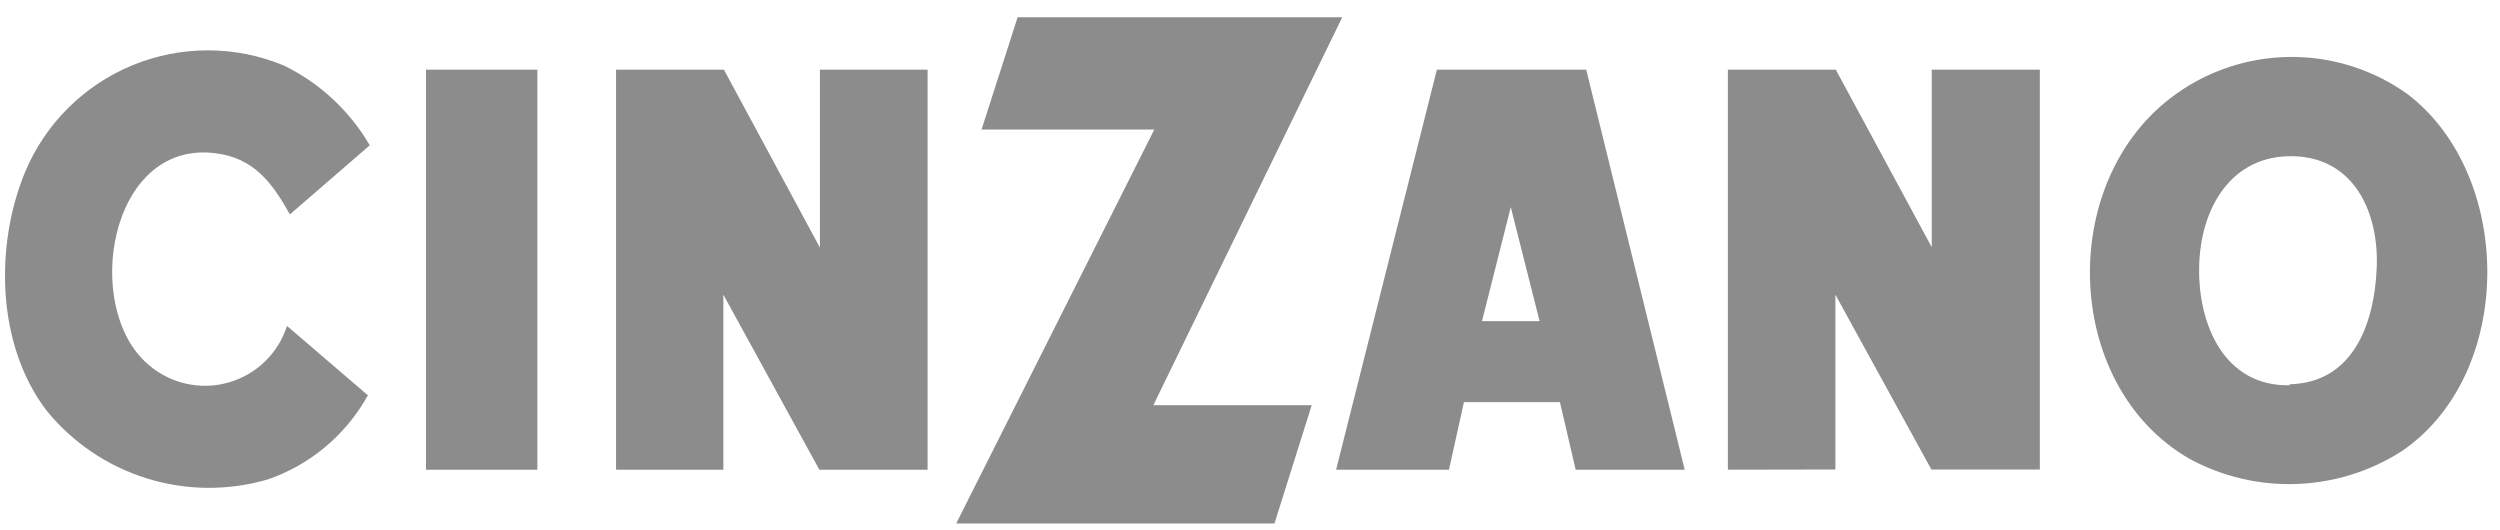 <svg fill="none" viewBox="0 0 118 25" height="25" width="118" xmlns="http://www.w3.org/2000/svg"><g clip-path="url(#clip0_9_846)"><path fill="#8C8C8C" d="M17.335 18.709C16.306 20.541 14.643 21.933 12.66 22.623C10.794 23.173 8.808 23.16 6.95 22.586C5.091 22.013 3.444 20.904 2.213 19.398C-0.161 16.308 -0.261 11.606 1.189 8.108C2.147 5.825 3.973 4.015 6.264 3.075C8.556 2.136 11.126 2.144 13.412 3.098C15.1 3.925 16.506 5.233 17.453 6.858L13.683 10.12C12.841 8.616 11.98 7.447 10.141 7.229C5.13 6.622 3.871 14.532 6.988 17.196C7.495 17.642 8.105 17.954 8.763 18.106C9.421 18.257 10.106 18.242 10.757 18.062C11.408 17.882 12.004 17.543 12.491 17.076C12.978 16.608 13.341 16.027 13.547 15.384L17.371 18.664L17.335 18.709ZM20.107 22.17V3.288H25.363V22.17H20.107ZM29.077 22.17V3.288H34.169L38.7 11.687V3.288H43.783V22.17H38.673L34.142 13.907V22.17H29.077ZM45.133 24.707L54.483 6.115H46.329L48.032 0.814H63.354L54.438 19.126H61.913L60.155 24.707H45.133ZM69.95 15.157H72.668L71.309 9.775L69.95 15.157ZM63.064 22.17L67.821 3.288H74.87L79.518 22.17H74.371L73.629 18.981H69.098L68.391 22.17H63.064ZM81.556 22.17V3.288H86.649L91.179 11.669V3.288H96.28V22.161H91.161L86.63 13.907V22.161L81.556 22.17ZM108.059 18.138C111.13 18.066 112.073 15.185 112.181 12.648C112.29 10.111 111.176 7.447 108.249 7.374C105.323 7.302 103.855 9.812 103.8 12.593C103.746 15.375 105.024 18.256 108.086 18.184L108.059 18.138ZM103.021 4.221C104.606 3.184 106.466 2.65 108.36 2.689C110.253 2.727 112.091 3.337 113.631 4.439C118.678 8.28 118.732 17.667 113.341 21.31C111.862 22.251 110.159 22.78 108.407 22.844C106.655 22.908 104.918 22.503 103.375 21.672C97.24 18.184 97.032 8.154 102.985 4.248L103.021 4.221Z" clip-rule="evenodd" fill-rule="evenodd"></path></g><defs><clipPath id="clip0_9_846"><rect transform="translate(0.238 0.814)" fill="white" height="23.893" width="117.163"></rect></clipPath></defs></svg>